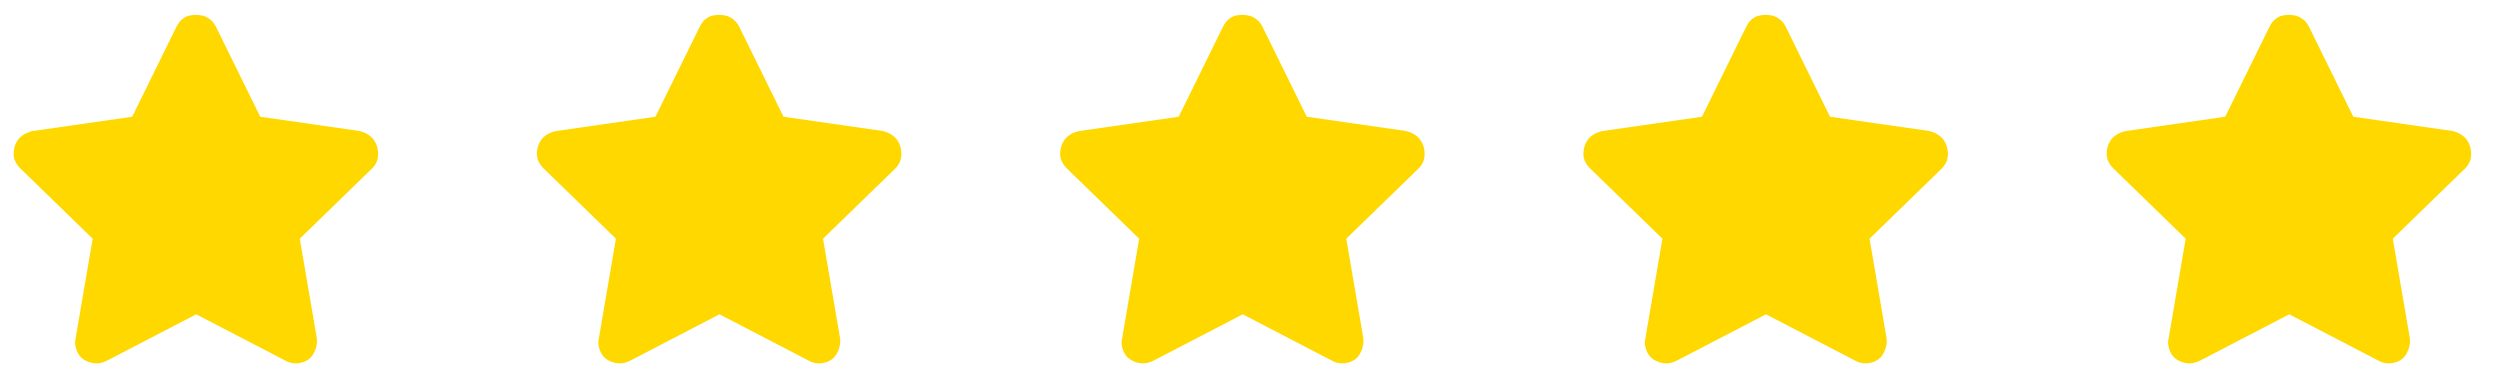 <svg width="86" height="13" viewBox="0 0 86 13" fill="none" xmlns="http://www.w3.org/2000/svg">
<path d="M6.07 0.922C6.164 0.734 6.281 0.617 6.469 0.547C6.656 0.5 6.82 0.5 7.008 0.547C7.195 0.617 7.336 0.734 7.43 0.922L8.953 4.016L12.375 4.508C12.562 4.555 12.727 4.648 12.844 4.789C12.961 4.953 13.008 5.117 13.008 5.305C13.008 5.492 12.938 5.656 12.797 5.797L10.312 8.211L10.898 11.633C10.922 11.82 10.875 12.008 10.781 12.172C10.688 12.336 10.547 12.43 10.359 12.477C10.172 12.523 9.984 12.5 9.82 12.406L6.75 10.812L3.68 12.406C3.492 12.5 3.328 12.523 3.141 12.477C2.953 12.43 2.789 12.336 2.695 12.172C2.602 12.008 2.555 11.82 2.602 11.633L3.188 8.211L0.703 5.797C0.562 5.656 0.469 5.492 0.469 5.305C0.469 5.117 0.516 4.953 0.633 4.789C0.75 4.648 0.914 4.555 1.125 4.508L4.547 4.016L6.07 0.922Z" fill="#FFD800"/>
<path d="M24.07 0.922C24.164 0.734 24.281 0.617 24.469 0.547C24.656 0.5 24.82 0.5 25.008 0.547C25.195 0.617 25.336 0.734 25.43 0.922L26.953 4.016L30.375 4.508C30.562 4.555 30.727 4.648 30.844 4.789C30.961 4.953 31.008 5.117 31.008 5.305C31.008 5.492 30.938 5.656 30.797 5.797L28.312 8.211L28.898 11.633C28.922 11.82 28.875 12.008 28.781 12.172C28.688 12.336 28.547 12.43 28.359 12.477C28.172 12.523 27.984 12.5 27.82 12.406L24.75 10.812L21.68 12.406C21.492 12.5 21.328 12.523 21.141 12.477C20.953 12.43 20.789 12.336 20.695 12.172C20.602 12.008 20.555 11.82 20.602 11.633L21.188 8.211L18.703 5.797C18.562 5.656 18.469 5.492 18.469 5.305C18.469 5.117 18.516 4.953 18.633 4.789C18.75 4.648 18.914 4.555 19.125 4.508L22.547 4.016L24.07 0.922Z" fill="#FFD800"/>
<path d="M42.07 0.922C42.164 0.734 42.281 0.617 42.469 0.547C42.656 0.5 42.82 0.5 43.008 0.547C43.195 0.617 43.336 0.734 43.43 0.922L44.953 4.016L48.375 4.508C48.562 4.555 48.727 4.648 48.844 4.789C48.961 4.953 49.008 5.117 49.008 5.305C49.008 5.492 48.938 5.656 48.797 5.797L46.312 8.211L46.898 11.633C46.922 11.82 46.875 12.008 46.781 12.172C46.688 12.336 46.547 12.43 46.359 12.477C46.172 12.523 45.984 12.5 45.82 12.406L42.75 10.812L39.68 12.406C39.492 12.5 39.328 12.523 39.141 12.477C38.953 12.43 38.789 12.336 38.695 12.172C38.602 12.008 38.555 11.82 38.602 11.633L39.188 8.211L36.703 5.797C36.562 5.656 36.469 5.492 36.469 5.305C36.469 5.117 36.516 4.953 36.633 4.789C36.75 4.648 36.914 4.555 37.125 4.508L40.547 4.016L42.07 0.922Z" fill="#FFD800"/>
<path d="M60.07 0.922C60.164 0.734 60.281 0.617 60.469 0.547C60.656 0.5 60.82 0.5 61.008 0.547C61.195 0.617 61.336 0.734 61.43 0.922L62.953 4.016L66.375 4.508C66.562 4.555 66.727 4.648 66.844 4.789C66.961 4.953 67.008 5.117 67.008 5.305C67.008 5.492 66.938 5.656 66.797 5.797L64.312 8.211L64.898 11.633C64.922 11.82 64.875 12.008 64.781 12.172C64.688 12.336 64.547 12.43 64.359 12.477C64.172 12.523 63.984 12.5 63.82 12.406L60.75 10.812L57.68 12.406C57.492 12.5 57.328 12.523 57.141 12.477C56.953 12.43 56.789 12.336 56.695 12.172C56.602 12.008 56.555 11.82 56.602 11.633L57.188 8.211L54.703 5.797C54.562 5.656 54.469 5.492 54.469 5.305C54.469 5.117 54.516 4.953 54.633 4.789C54.75 4.648 54.914 4.555 55.125 4.508L58.547 4.016L60.07 0.922Z" fill="#FFD800"/>
<path d="M78.07 0.922C78.164 0.734 78.281 0.617 78.469 0.547C78.656 0.5 78.82 0.5 79.008 0.547C79.195 0.617 79.336 0.734 79.43 0.922L80.953 4.016L84.375 4.508C84.562 4.555 84.727 4.648 84.844 4.789C84.961 4.953 85.008 5.117 85.008 5.305C85.008 5.492 84.938 5.656 84.797 5.797L82.312 8.211L82.898 11.633C82.922 11.82 82.875 12.008 82.781 12.172C82.688 12.336 82.547 12.43 82.359 12.477C82.172 12.523 81.984 12.5 81.82 12.406L78.75 10.812L75.68 12.406C75.492 12.5 75.328 12.523 75.141 12.477C74.953 12.43 74.789 12.336 74.695 12.172C74.602 12.008 74.555 11.82 74.602 11.633L75.188 8.211L72.703 5.797C72.562 5.656 72.469 5.492 72.469 5.305C72.469 5.117 72.516 4.953 72.633 4.789C72.75 4.648 72.914 4.555 73.125 4.508L76.547 4.016L78.07 0.922Z" fill="#FFD800"/>
</svg>

